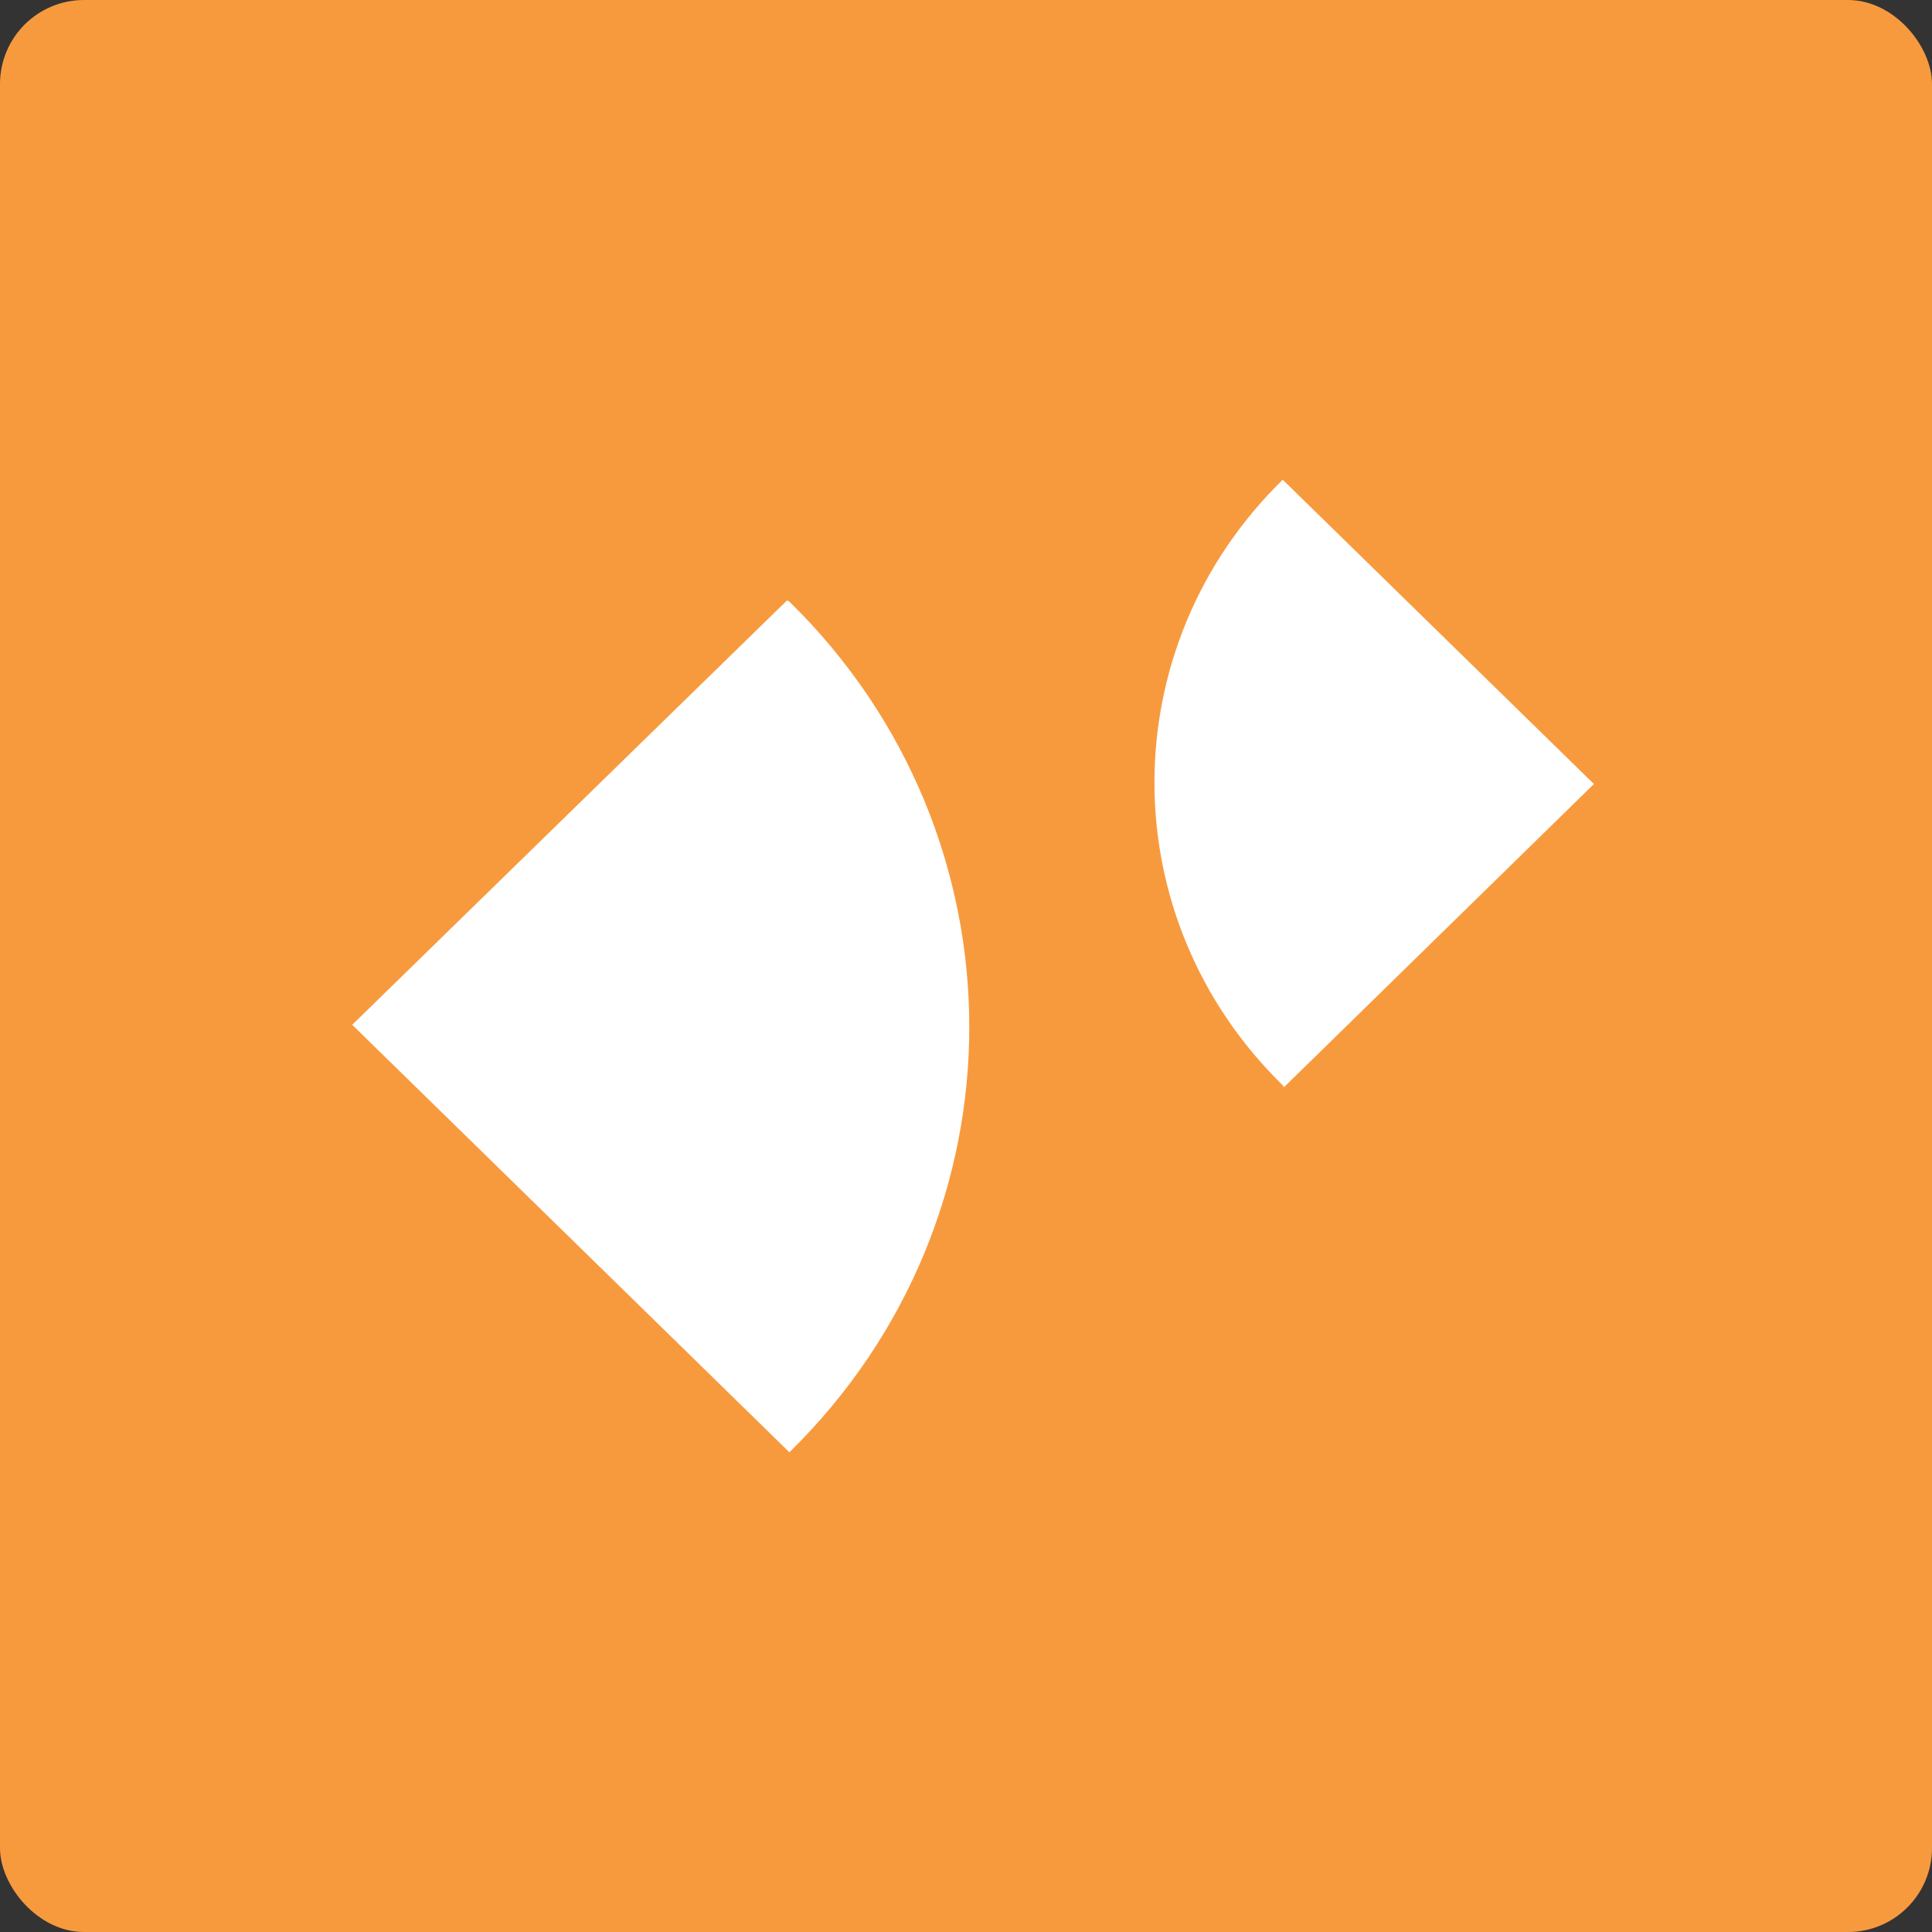 <?xml version="1.0" encoding="UTF-8"?>
<svg width="46px" height="46px" viewBox="0 0 46 46" version="1.1" xmlns="http://www.w3.org/2000/svg" xmlns:xlink="http://www.w3.org/1999/xlink">
    <rect x="0" y="0" width="46" height="46" fill="#333333" stroke="none"/>
    <!-- Generator: Sketch 50.2 (55047) - http://www.bohemiancoding.com/sketch -->
    <desc>Created with Sketch.</desc>
    <defs></defs>
    <g id="Page-1" stroke="none" stroke-width="1" fill="none" fill-rule="evenodd">
        <g id="all-app-icons-for-left-bar" transform="translate(-333, -1429)">
            <g id="zendesk-chat-icon" transform="translate(333, 1429)">
                <rect id="Rectangle-7" fill="#F79A3E" x="0" y="0" width="46" height="46" rx="2"></rect>
                <g id="zendesk-chat" transform="translate(8, 11)" fill="#FFFFFF" fill-rule="nonzero">
                    <path d="M10.736,3.298 C10.758,3.302 10.778,3.311 10.795,3.324 C16.506,8.921 16.506,17.981 10.795,23.578 L0.386,13.4 L10.736,3.298 Z" id="Shape"></path>
                    <path d="M22.568,14.889 C22.562,14.871 22.553,14.855 22.541,14.84 C18.469,10.858 18.469,4.404 22.541,0.422 L29.95,7.667 L22.568,14.889 Z" id="Shape"></path>
                </g>
            </g>
        </g>
    </g>
</svg>